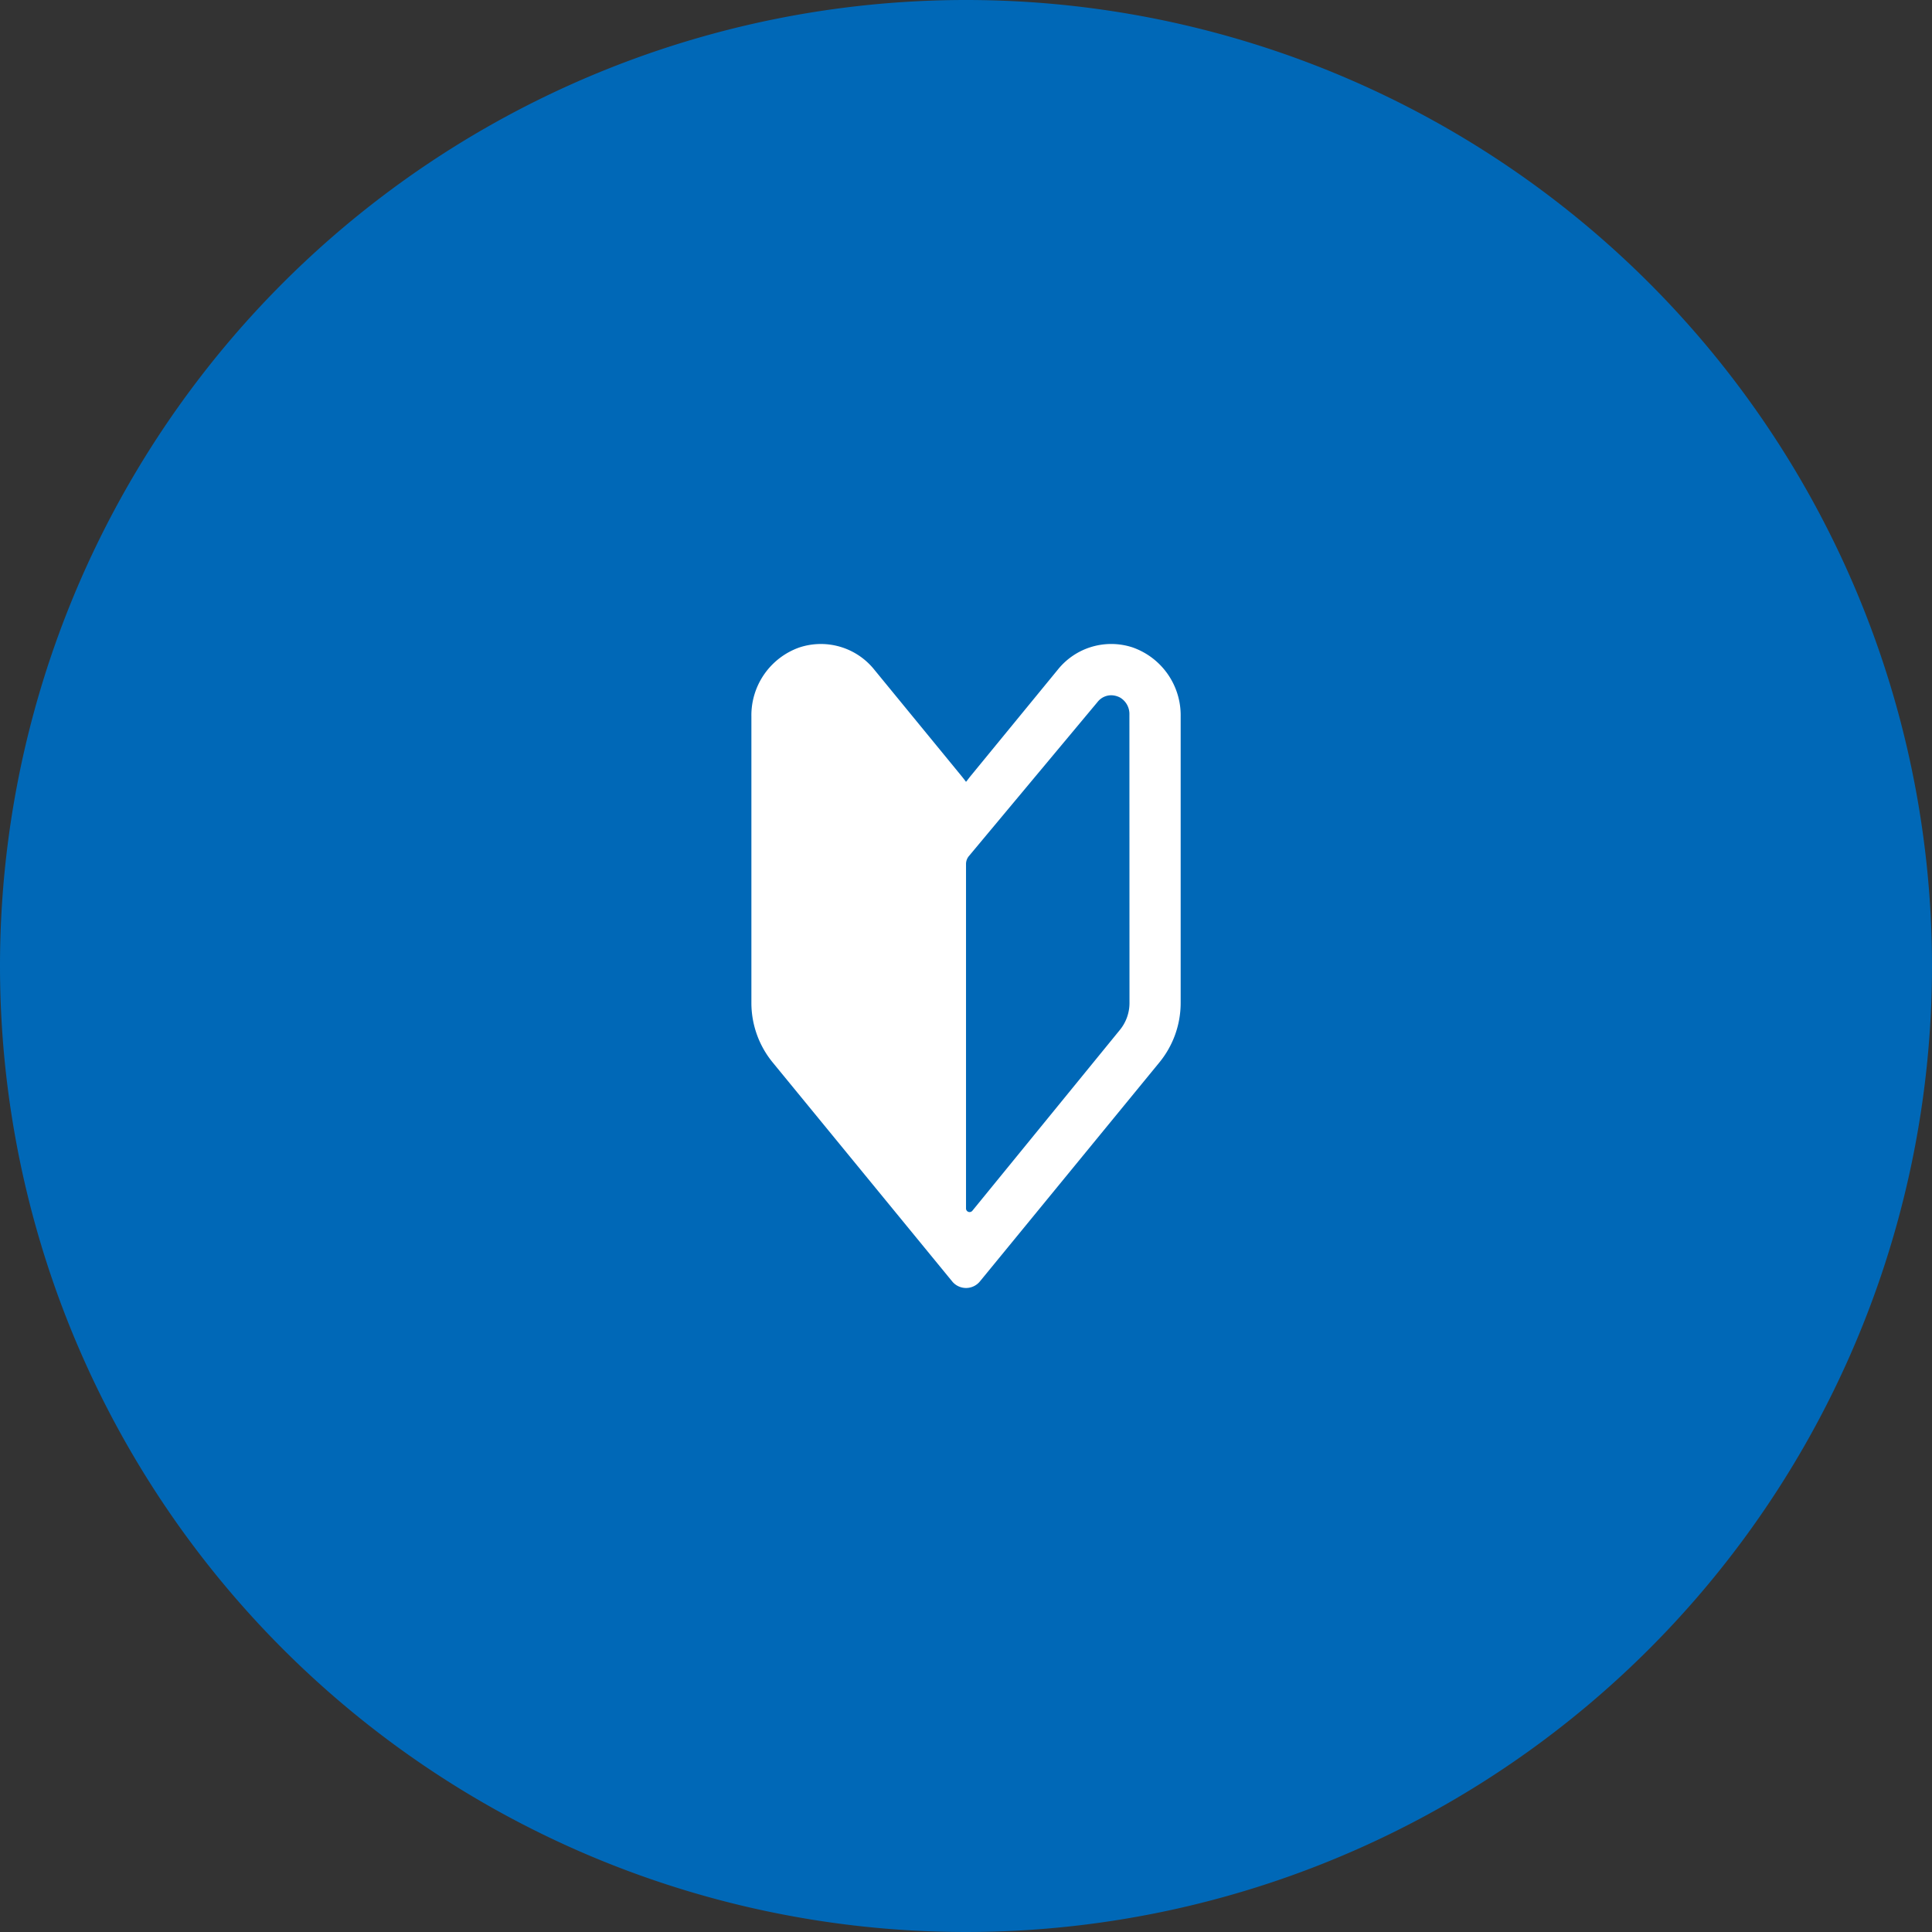 <svg xmlns="http://www.w3.org/2000/svg" width="100" height="100" viewBox="0 0 100 100">
  <rect x="0" y="0" width="100" height="100" fill="#333333" stroke="none"/>
  <g id="グループ_244" data-name="グループ 244" transform="translate(-208 -1730)">
    <g id="グループ_361" data-name="グループ 361">
      <path id="パス_24" data-name="パス 24" d="M50,0A50,50,0,1,1,0,50,50,50,0,0,1,50,0Z" transform="translate(208 1730)" fill="#0068b7"/>
      <path id="パス_21" data-name="パス 21" d="M597.969,1316.449a3.54,3.54,0,0,0-3.869,1.139l-4.488,5.475c-.075.09-.146.184-.217.277-.018.021-.034.042-.054.064-.086-.115-.175-.229-.267-.34l-4.49-5.477a3.544,3.544,0,0,0-3.874-1.136,3.723,3.723,0,0,0-2.478,3.573v14.826a4.862,4.862,0,0,0,1.1,3.076l9.294,11.338a.927.927,0,0,0,1.433,0l9.292-11.338a4.862,4.862,0,0,0,1.1-3.077v-14.826A3.723,3.723,0,0,0,597.969,1316.449Zm-.167,18.4a2.2,2.2,0,0,1-.5,1.4l-7.633,9.357a.185.185,0,0,1-.328-.117v-17.831a.641.641,0,0,1,.148-.409l6.661-7.979a.9.9,0,0,1,.7-.346,1,1,0,0,1,.474.124.987.987,0,0,1,.474.879Z" transform="translate(-331.34 447.063)" fill="#fff"/>
    </g>
  </g>
</svg>
